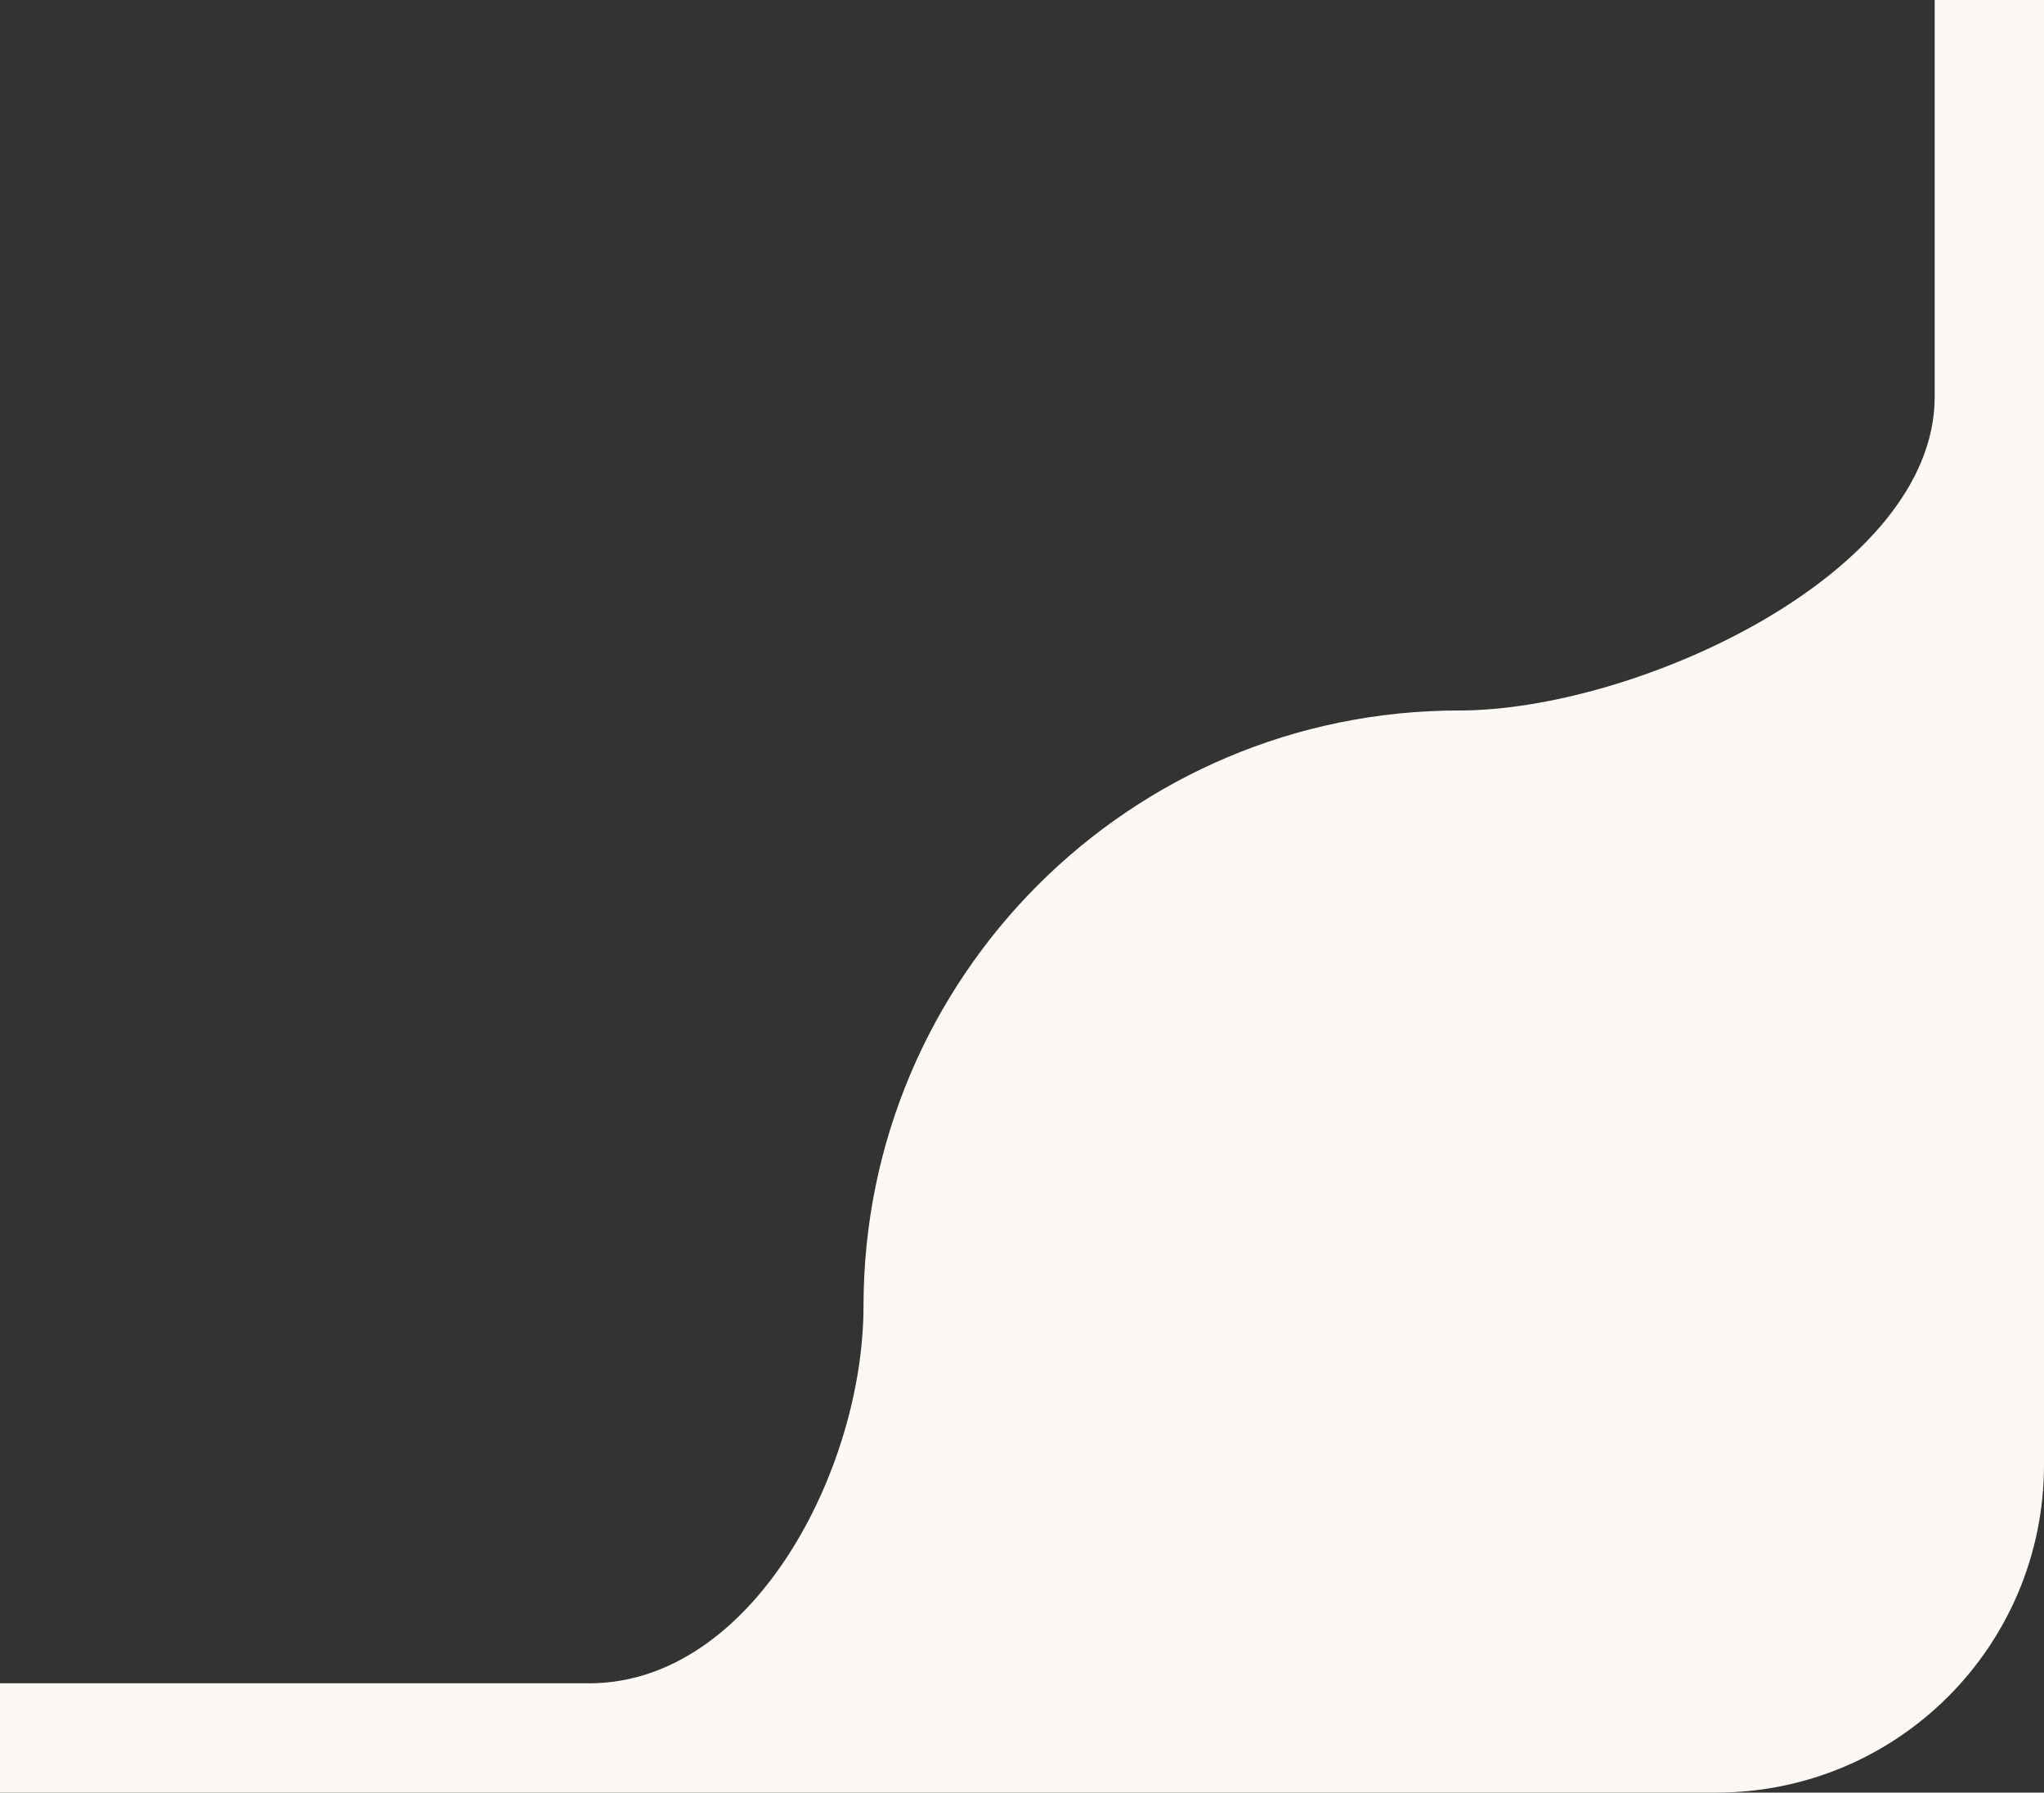<?xml version="1.0" encoding="UTF-8"?> <svg xmlns="http://www.w3.org/2000/svg" xmlns:xlink="http://www.w3.org/1999/xlink" version="1.1" id="Слой_1" x="0px" y="0px" viewBox="0 0 187 164" style="enable-background:new 0 0 187 164;" xml:space="preserve"><rect x="0" y="0" width="187" height="164" fill="#333333" stroke="none"/> <style type="text/css"> .st0{fill:#FCF9F5;} </style> <path class="st0" d="M0,164h157c16.6,0,30-13.4,30-30V0h-10v36.3c0,16.2-27.3,28.7-43.5,28.7C103.4,65,79,89.4,79,119.5 c0,14.9-10.1,34.5-25.1,34.5H0V164z"></path> </svg> 